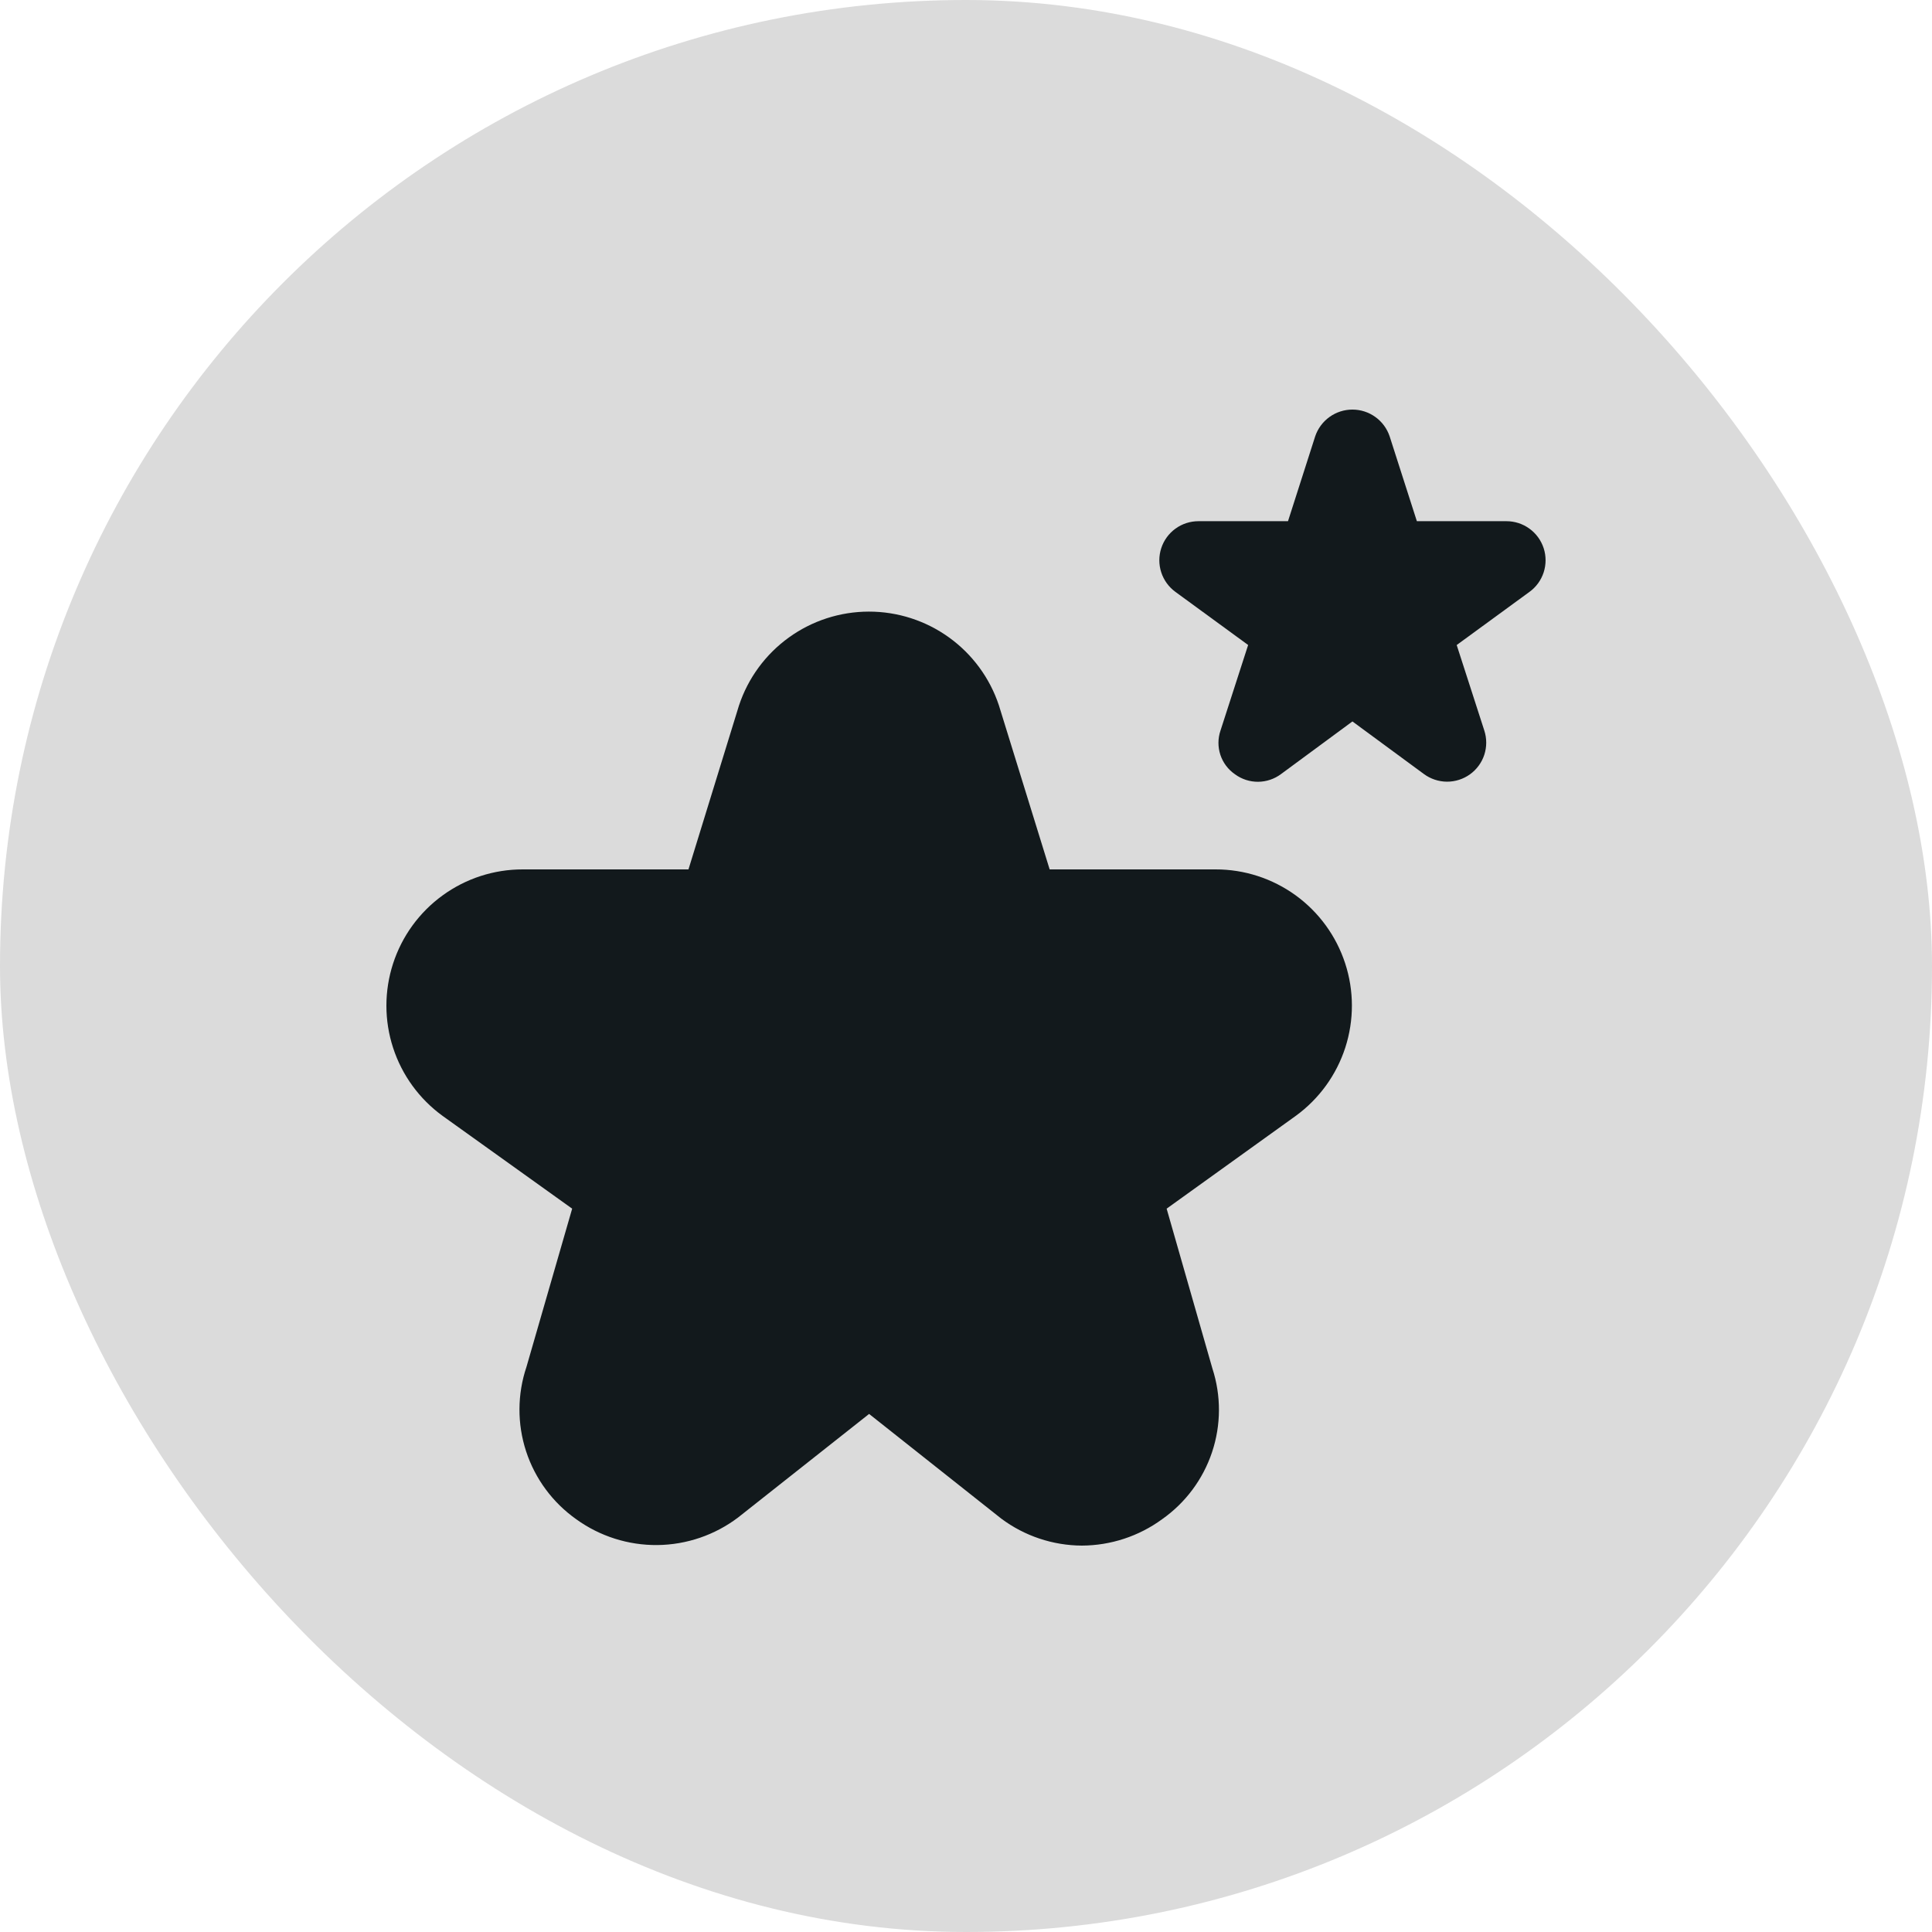 <svg width="60" height="60" viewBox="0 0 60 60" fill="none" xmlns="http://www.w3.org/2000/svg">
<rect width="60" height="60" rx="30" fill="#DBDBDB"/>
<path d="M42.001 22.405L44.222 24.039C44.429 24.191 44.679 24.274 44.935 24.276C45.192 24.277 45.443 24.197 45.652 24.047C45.86 23.897 46.016 23.685 46.096 23.441C46.176 23.196 46.176 22.933 46.097 22.689L45.239 20.032L47.498 18.382C47.706 18.232 47.861 18.019 47.94 17.775C48.019 17.531 48.019 17.268 47.94 17.024C47.86 16.78 47.705 16.567 47.497 16.417C47.289 16.266 47.039 16.186 46.783 16.186H44.002L43.157 13.552C43.076 13.31 42.921 13.099 42.713 12.95C42.506 12.8 42.256 12.72 42.001 12.72C41.745 12.72 41.496 12.8 41.288 12.95C41.081 13.099 40.925 13.31 40.844 13.552L40 16.186H37.22C36.964 16.186 36.714 16.266 36.506 16.417C36.298 16.567 36.144 16.779 36.064 17.023C35.984 17.267 35.984 17.529 36.063 17.773C36.142 18.017 36.296 18.23 36.503 18.381L38.762 20.031L37.904 22.687C37.82 22.932 37.819 23.197 37.9 23.443C37.981 23.688 38.141 23.9 38.354 24.046C38.562 24.199 38.813 24.28 39.07 24.279C39.328 24.277 39.578 24.193 39.784 24.039L42.001 22.405Z" fill="#12191C"/>
<path d="M33.6 48C32.697 47.996 31.818 47.702 31.094 47.161L26.991 43.911L22.922 47.127C22.2 47.673 21.323 47.973 20.418 47.983C19.513 47.992 18.628 47.711 17.895 47.181C17.163 46.663 16.617 45.924 16.338 45.071C16.06 44.219 16.064 43.299 16.35 42.45L17.769 37.536L13.748 34.657C13.024 34.132 12.485 33.392 12.208 32.541C11.931 31.691 11.931 30.775 12.207 29.925C12.483 29.074 13.021 28.333 13.745 27.808C14.468 27.282 15.339 26.999 16.233 27H21.381L22.95 21.909C23.231 21.061 23.772 20.323 24.496 19.8C25.219 19.277 26.089 18.995 26.982 18.994C27.875 18.993 28.746 19.273 29.471 19.795C30.195 20.316 30.738 21.053 31.02 21.9L32.598 27H37.748C38.641 26.998 39.512 27.28 40.236 27.804C40.959 28.328 41.498 29.068 41.775 29.917C42.053 30.766 42.054 31.681 41.78 32.532C41.505 33.382 40.969 34.123 40.247 34.65L36.231 37.536L37.652 42.499C37.927 43.345 37.923 44.256 37.641 45.099C37.359 45.943 36.814 46.673 36.086 47.184C35.364 47.711 34.494 47.996 33.6 48Z" fill="#12191C"/>
</svg>
